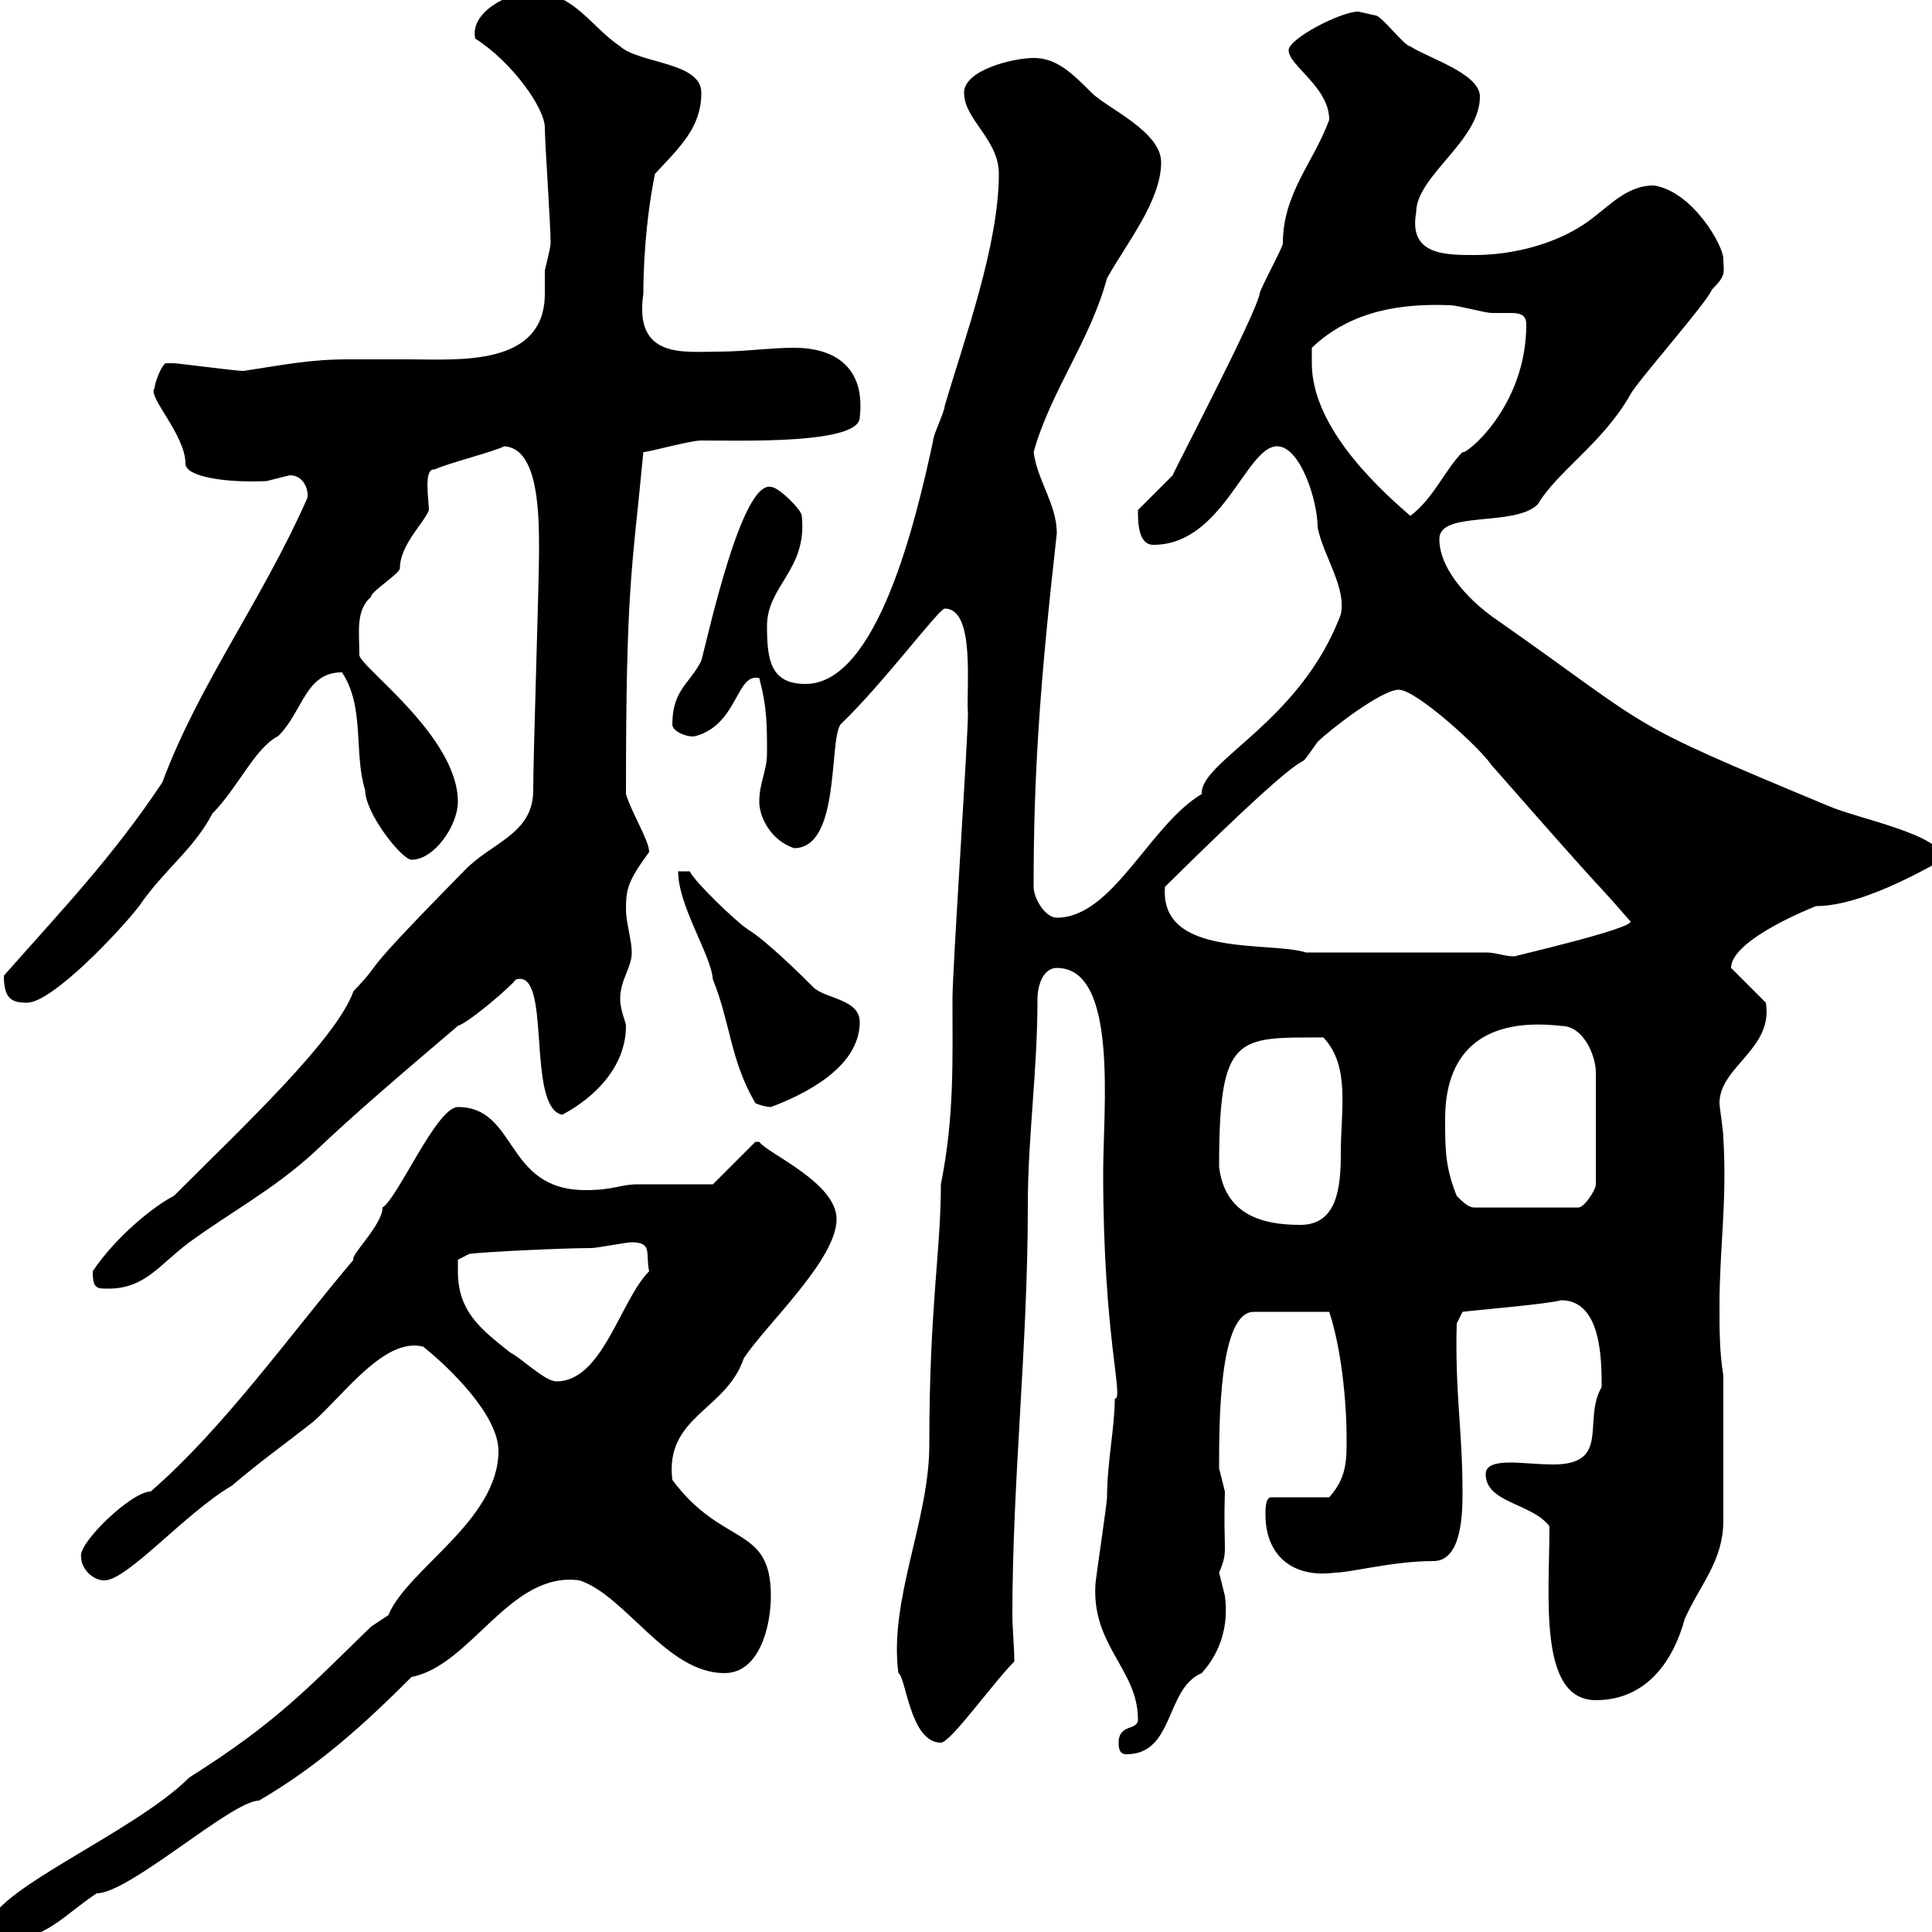 <svg xmlns="http://www.w3.org/2000/svg" xmlns:xlink="http://www.w3.org/1999/xlink" width="300" height="300"><path d="M-1.80 299.40C-1.80 301.20-1.20 301.20 0.60 301.20C7.20 301.20 9.60 297.60 15 294C20.10 294 36 279.60 40.20 279.60C49.50 274.20 56.70 267.60 63.90 260.40C73.20 258.60 79.20 243.90 90 245.40C97.20 247.80 103.50 259.80 112.50 259.80C117.90 259.80 119.70 252.60 119.70 247.80C119.70 236.70 112.20 240.30 104.40 229.80C103.20 219.90 112.80 219 115.50 210.90C119.10 205.50 129.90 195.60 129.90 189.30C129.90 183.60 119.10 179.10 117.90 177.30L117.30 177.30L110.70 183.90C108.90 183.90 100.80 183.90 99 183.90C96.30 183.90 95.40 184.80 90.90 184.80C78.30 184.80 80.40 171.90 71.10 171.90C67.80 171.90 61.80 186 59.40 187.50C59.40 190.20 54.30 195 54.90 195.60C45 207.30 34.80 221.70 23.40 231.60C20.40 231.60 12 239.70 12.60 241.80C12.60 243.60 14.40 245.40 16.20 245.40C19.80 245.40 28.80 234.90 36 230.70C40.20 227.10 44.40 224.10 48.60 220.80C53.40 216.60 59.70 207.60 65.70 209.10C70.20 212.70 77.40 219.90 77.40 225.30C77.40 236.10 63.30 243.60 60.30 250.80C60.30 250.80 57.60 252.60 57.60 252.60C48 261.90 43.20 267.30 29.40 276C20.70 284.70-1.80 293.70-1.80 299.40ZM173.70 270.60C173.70 271.20 173.70 272.40 174.90 272.40C182.40 272.40 180.90 262.20 186.60 259.80C189.60 256.50 190.80 252.30 190.20 247.80C190.20 247.80 189.30 244.20 189.30 244.20C190.80 240.60 189.90 241.50 190.20 231.60C190.20 231.60 189.30 228 189.30 228C189.30 220.80 189.30 203.70 194.70 203.70C196.80 203.70 201.60 203.70 206.40 203.70C208.20 209.10 209.10 217.20 209.10 223.50C209.10 226.80 209.10 229.50 206.40 232.50L197.40 232.50C196.50 232.50 196.50 234.30 196.50 235.20C196.50 241.50 200.70 245.10 207.30 244.20C209.70 244.20 216.30 242.40 222.60 242.40C227.10 242.40 227.10 234.60 227.10 231.60C227.10 222.30 225.90 216 226.20 205.50L227.10 203.70C229.50 203.40 240.30 202.50 242.40 201.90C248.70 201.90 248.70 211.20 248.70 215.40C245.70 220.50 250.20 227.40 241.20 227.40C238.80 227.40 236.40 227.10 234.60 227.10C232.50 227.10 230.70 227.40 230.70 228.90C230.70 233.40 237.90 233.40 240.60 237C240.60 247.80 238.80 264 247.80 264C255.60 264 259.80 258 261.60 251.40C264 246 267.60 242.40 267.60 236.10L267.60 213.60C267 210 267 206.40 267 202.80C267 193.80 268.20 186.60 267.60 176.70C267.60 175.50 267 171.90 267 171.30C267 165.60 275.40 162.90 274.20 155.70L268.80 150.30C268.80 145.80 282 140.70 282 140.70C290.10 140.70 301.80 133.20 301.80 133.50C301.80 129.60 288.60 127.20 283.80 125.10C251.40 111.60 257.70 114 232.50 96.30C228.90 93.90 223.50 88.80 223.50 83.70C223.50 79.20 235.20 81.90 238.80 78.30C241.80 73.20 249 68.70 253.20 61.20C254.10 59.40 265.20 46.80 265.80 45C268.20 42.60 267.60 42.30 267.60 40.20C267.60 38.10 262.80 29.70 256.80 28.80C252.30 28.80 249.60 32.40 246 34.80C241.50 37.80 235.20 39.60 228.90 39.60C224.40 39.60 218.70 39.60 219.90 33C219.90 27.30 229.80 21.90 229.80 15C229.80 11.40 221.70 9 219 7.20C218.10 7.20 214.50 2.40 213.60 2.40C213.60 2.40 210.90 1.80 210.90 1.80C208.20 1.80 200.10 6 200.10 7.80C200.10 10.20 206.40 13.50 206.40 18.60C204 25.20 199.20 30 199.20 37.80C199.20 38.40 195.60 45 195.60 45.60C195 48.90 182.40 72.90 182.10 73.80L176.70 79.20C176.70 81 176.70 84.60 179.10 84.60C189.90 84.60 193.50 69.30 198.30 69.30C201.90 69.30 204.60 77.70 204.60 81.90C205.50 86.40 209.10 91.20 208.20 95.40C201.90 112.20 186.30 118.20 186.60 123.30C178.50 128.10 172.80 142.50 164.10 142.50C162.30 142.50 160.50 139.50 160.50 137.70C160.50 120.60 161.40 106.80 164.10 82.80C164.10 78.30 161.10 74.70 160.50 70.20C163.20 60.60 169.20 53.10 171.90 43.20C174.90 37.80 180.30 31.20 180.30 25.20C180.30 20.40 171.90 16.80 169.50 14.40C166.50 11.40 164.10 9 160.50 9C157.50 9 149.70 10.80 149.70 14.40C149.70 18.60 155.10 21.60 155.10 27C155.10 38.10 149.70 52.80 146.70 63C146.70 63.90 144.90 67.50 144.90 68.40C142.20 81 136.20 106.20 125.10 106.20C119.70 106.20 119.10 102.60 119.10 97.20C119.10 90.90 125.40 88.50 124.50 80.10C124.50 79.20 120.90 75.60 119.70 75.60C115.20 74.70 110.10 98.10 108.90 102.60C107.10 106.20 104.40 107.10 104.40 112.50C104.40 113.70 107.10 114.60 108 114.30C114.60 112.50 114.30 104.40 117.90 105.30C119.10 109.80 119.10 112.50 119.10 117C119.10 119.70 117.90 121.50 117.90 124.50C117.90 126.90 119.70 130.50 123.30 131.70C130.50 131.70 128.70 115.20 130.50 112.50C137.10 106.20 145.80 94.50 146.70 94.50C151.50 94.50 150 106.80 150.30 110.70C150.30 115.20 147.90 150.30 147.90 155.10C147.90 164.70 148.20 173.40 146.10 183.90C146.10 194.40 144.30 202.80 144.30 224.40C144.30 236.10 138 248.40 139.50 259.80C140.70 260.40 141.30 270.60 146.10 270.60C147.60 270.60 154.20 261.30 157.50 258C157.50 255.60 157.20 252.90 157.20 250.80C157.20 229.80 159.60 209.10 159.60 187.20C159.60 176.40 161.10 166.50 161.10 155.10C161.10 153 162 150.30 164.10 150.30C173.70 150.30 171.30 172.20 171.30 182.10C171.30 207.90 174.60 217.20 173.10 217.20C173.10 221.70 171.90 227.10 171.90 232.50C171.90 233.40 170.10 245.40 170.10 246C169.50 255.60 176.70 259.20 176.70 267C176.70 268.80 173.70 267.60 173.70 270.60ZM71.10 197.40C71.10 197.40 71.10 195.60 71.10 195.60L72.90 194.70C75 194.40 87.30 193.80 91.80 193.80C92.70 193.80 97.20 192.90 98.10 192.90C101.40 192.90 100.20 194.70 100.80 197.40C96.30 201.90 93.60 214.50 86.40 214.50C84.60 214.50 81 210.90 79.20 210C74.70 206.40 71.10 203.70 71.10 197.40ZM14.40 197.40C14.40 200.10 15 200.10 16.80 200.10C22.50 200.10 24.60 196.50 29.40 192.90C36 188.10 42.30 184.80 48.60 179.10C55.20 172.80 63 166.20 71.10 159.30C72.90 158.70 79.20 153.30 80.10 152.10C85.80 150.30 81.60 171.90 87.30 173.10C92.40 170.40 97.20 165.60 97.20 159.30C97.20 158.70 96.30 156.90 96.30 155.10C96.30 152.10 98.10 150.30 98.10 147.90C98.10 146.10 97.20 143.10 97.20 141.30C97.20 138 97.50 136.80 100.80 132.30C100.80 130.50 98.10 126.30 97.20 123.30C97.20 90.90 98.10 89.10 99.90 70.20C100.80 70.20 107.10 68.40 108.90 68.40C115.20 68.40 133.50 69 133.50 64.80C134.40 57 129.60 54 123.30 54C119.70 54 115.50 54.60 111.60 54.60C106.20 54.60 98.40 55.80 99.90 45.60C99.90 41.70 100.20 34.50 101.70 27C105.60 22.80 108.90 19.80 108.90 14.40C108.90 9.60 99.30 9.90 96.30 7.20C91.80 4.20 89.10-1.20 82.80-1.20C78.60-1.20 72.90 2.10 73.80 6C79.50 9.60 84.60 16.80 84.60 19.80C84.60 22.20 85.50 34.80 85.50 37.80C85.50 38.40 84.60 42 84.60 42C84.60 43.20 84.60 44.10 84.60 45.60C84.60 57 71.10 55.80 63.60 55.80C60.30 55.80 57 55.80 54 55.80C48 55.80 43.80 56.70 37.80 57.60C36.60 57.60 27.60 56.40 27 56.40C27 56.40 27 56.40 25.80 56.40C25.20 56.40 24 59.40 24 60.30C22.80 61.50 28.80 67.50 28.80 72C28.80 74.10 35.40 75 41.40 74.70C41.40 74.70 45 73.80 45 73.80C47.40 73.80 48 76.50 47.70 77.40C40.50 93.60 30.90 106.20 25.20 121.50C17.40 133.20 9.60 141.30 0.60 151.50C0.60 155.10 1.80 155.70 4.20 155.70C8.10 155.70 18.60 144.60 21.60 140.70C25.50 135 30 132 33 126.30C36.90 122.40 39.60 116.10 43.20 114.30C47.10 110.40 47.40 104.40 53.10 104.40C56.70 109.80 54.90 117 56.70 122.70C56.70 126.30 62.40 133.50 63.90 133.50C67.50 133.50 71.10 128.10 71.10 124.50C71.10 114.30 55.80 103.50 55.80 101.70C55.80 98.10 55.20 94.80 57.60 92.70C57.60 91.80 62.10 89.10 62.10 88.20C62.10 84.60 66 81 66.60 79.20C66.60 77.70 65.70 72.60 67.50 72.90C69.30 72 76.50 70.20 78.30 69.30C83.70 69.60 83.70 80.10 83.70 85.50C83.70 90.90 82.80 117 82.80 122.70C82.80 129.60 76.20 130.80 72 135.30C54 153.60 60.60 147.90 54.90 153.90C52.20 161.40 37.80 174.90 27 185.70C24 187.20 18 192 14.40 197.40ZM189.30 181.20C189.30 160.50 192 161.10 205.50 161.10C209.70 165.60 208.20 172.20 208.20 179.10C208.20 184.50 207.60 190.20 201.90 190.20C195.60 190.20 190.20 188.40 189.30 181.20ZM226.20 185.70C224.40 181.20 224.40 178.50 224.40 173.70C224.40 164.40 229.20 157.80 242.40 159.30C246 159.30 247.80 164.10 247.80 166.50L247.80 183.90C247.80 184.80 246 187.50 245.10 187.50L228.90 187.50C228 187.50 227.10 186.60 226.20 185.70ZM117.30 171.30C117.90 171.60 119.10 171.90 119.70 171.90C124.50 170.10 133.50 165.90 133.50 158.70C133.50 155.10 128.10 155.10 126.30 153.30C125.10 152.10 119.10 146.10 116.10 144.30C114.30 143.10 108 137.10 107.10 135.30L105.30 135.30C105.30 140.70 110.40 148.20 110.70 152.10C113.40 158.70 113.40 164.70 117.30 171.30ZM230.70 147.90L202.80 147.90C197.10 146.10 180 148.80 180.90 137.70C209.10 109.80 199.20 122.70 204.60 115.20C206.40 113.40 214.50 107.10 217.20 107.10C219.90 107.10 229.80 116.10 231.60 118.80C253.20 143.40 244.80 133.50 253.20 143.10C253.20 144.30 234.90 148.50 235.20 148.50C233.40 148.50 232.50 147.90 230.70 147.90ZM203.70 56.40C203.70 56.40 203.70 54 203.70 54C210 48 218.10 47.10 225.30 47.40C226.20 47.40 230.70 48.60 231.60 48.60C232.50 48.60 233.40 48.60 234.60 48.60C236.10 48.60 237 48.90 237 50.40C237 63.30 227.40 70.80 227.10 70.20C224.40 72.90 222.60 77.40 219 80.10C212.70 74.70 203.70 65.70 203.70 56.40Z"/></svg>